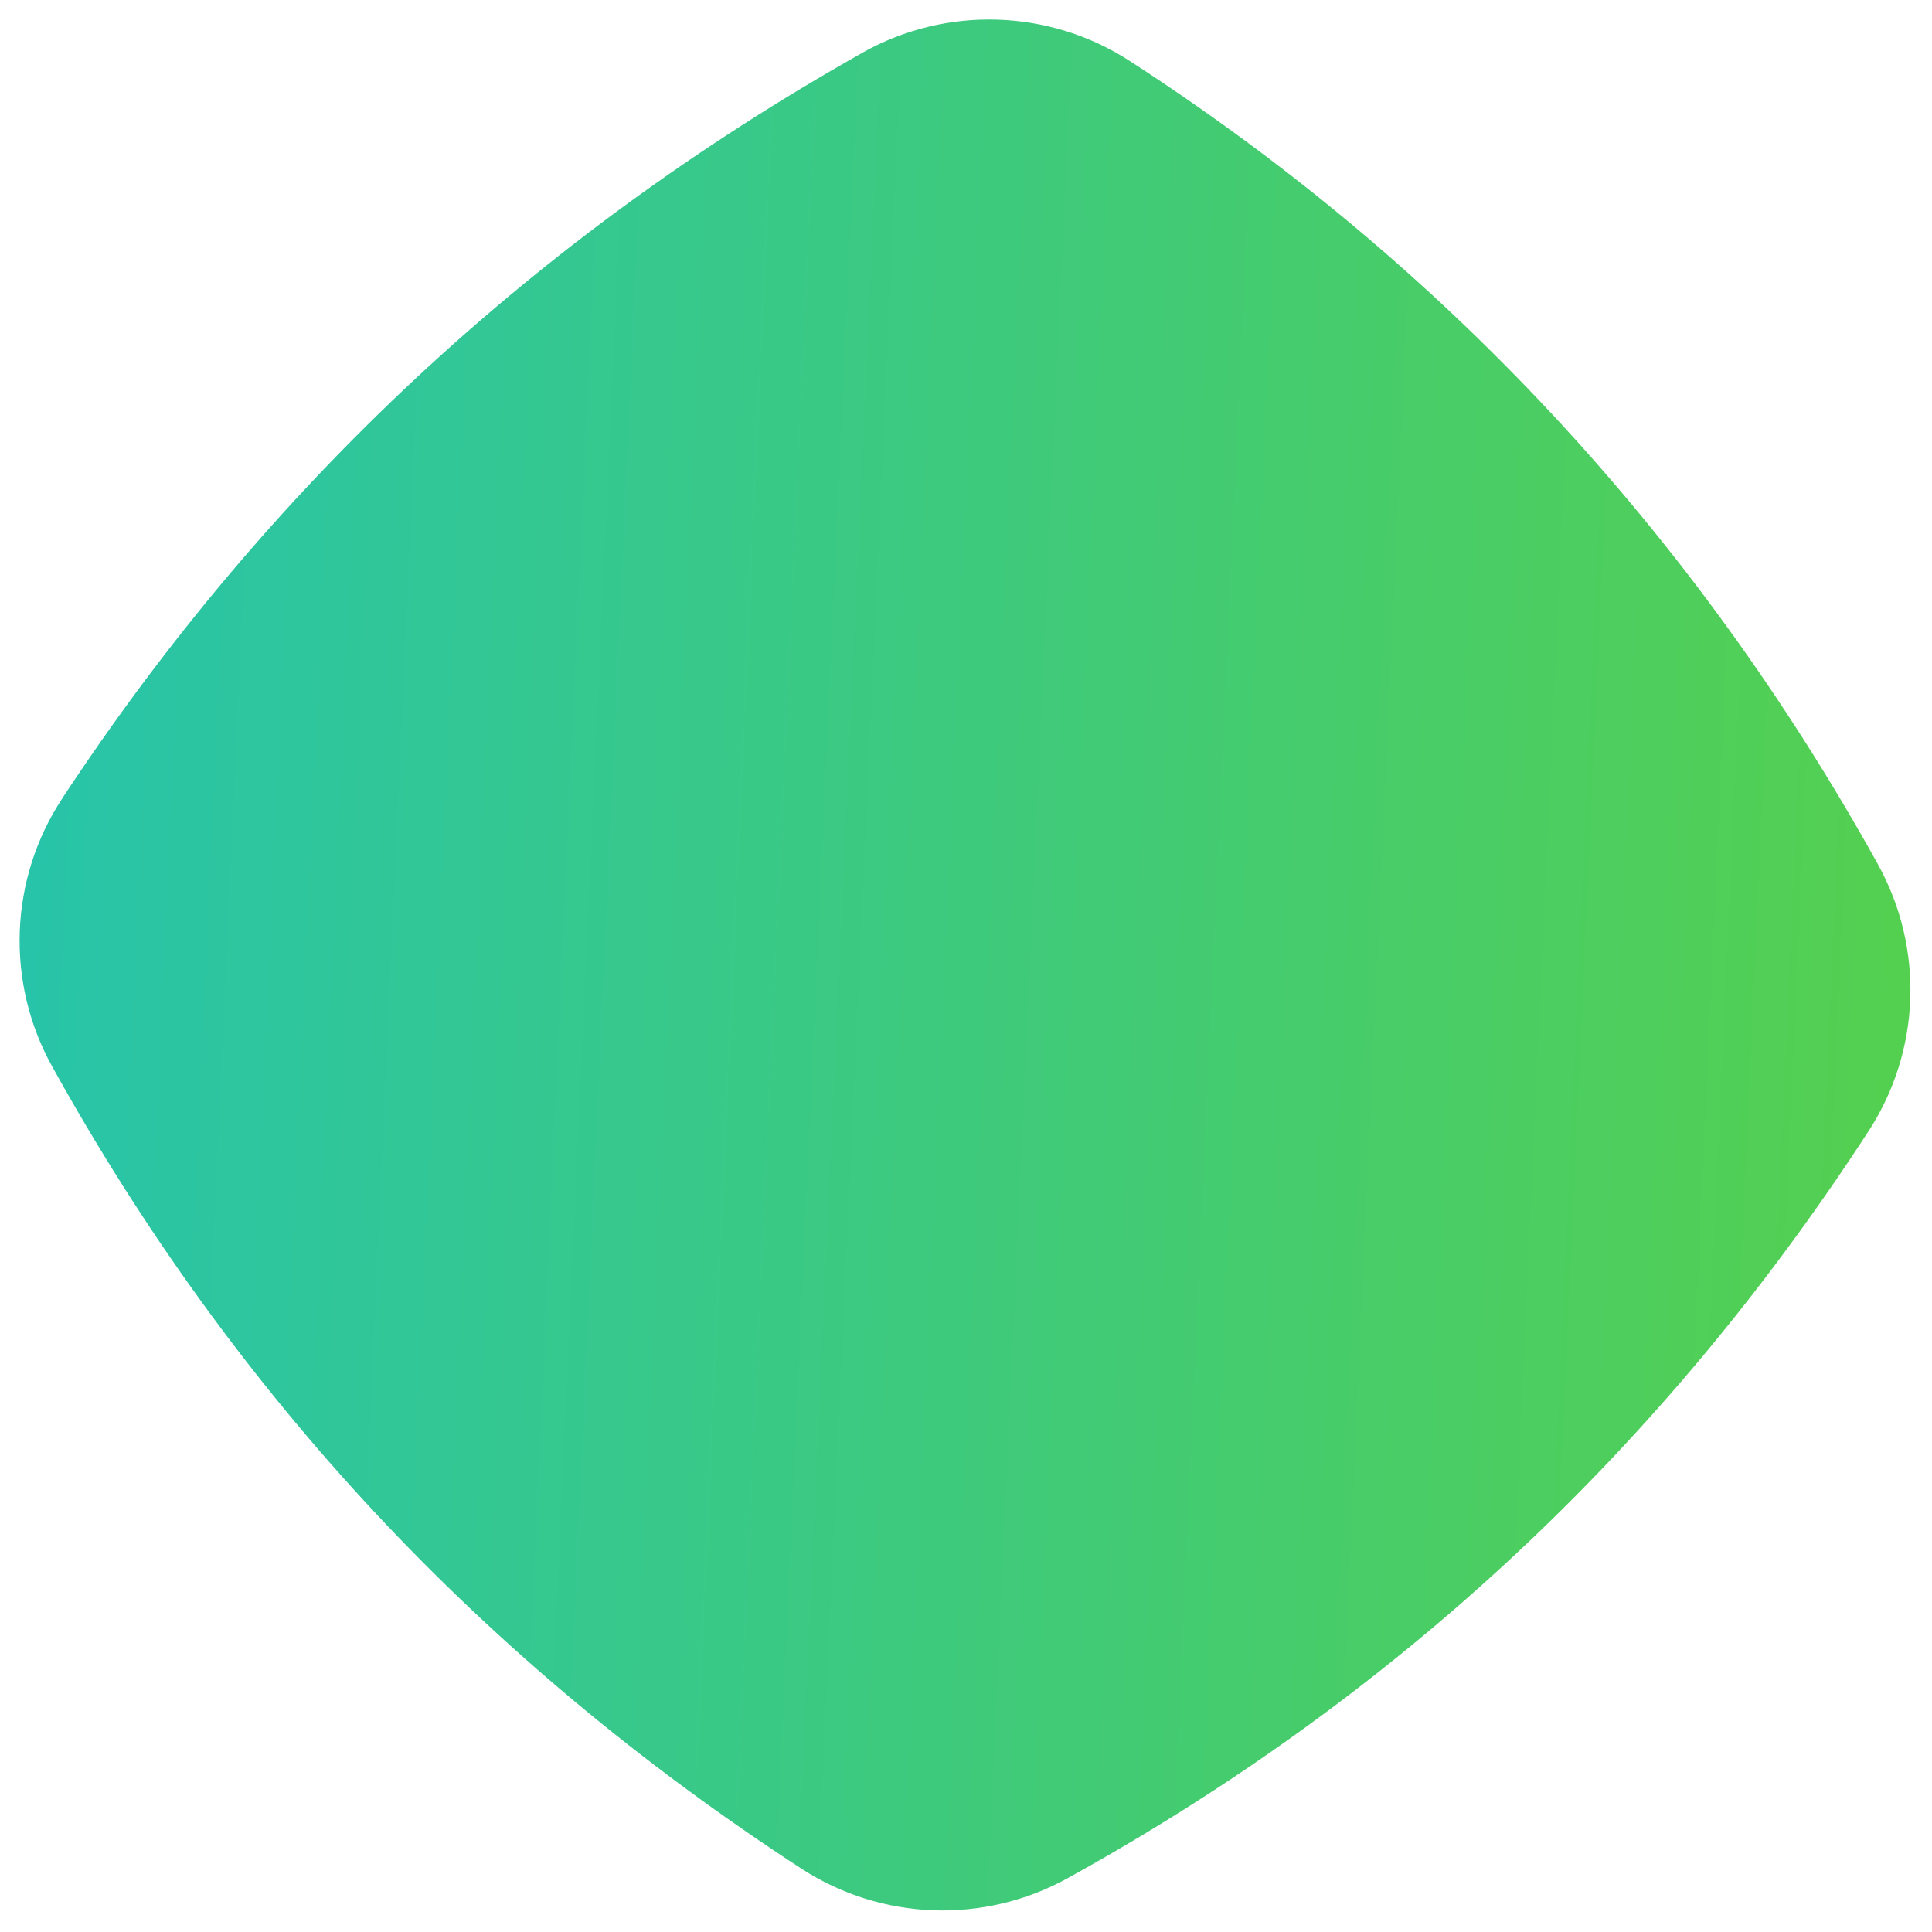 <?xml version="1.0" encoding="UTF-8"?>
<svg width="48px" height="48px" viewBox="0 0 48 48" version="1.1" xmlns="http://www.w3.org/2000/svg" xmlns:xlink="http://www.w3.org/1999/xlink">
    <title>Rectangle Copy 2</title>
    <defs>
        <linearGradient x1="0%" y1="0%" x2="100%" y2="100%" id="linearGradient-1">
            <stop stop-color="#23C3B3" offset="0%"></stop>
            <stop stop-color="#59D146" offset="100%"></stop>
        </linearGradient>
    </defs>
    <g id="Page-1" stroke="none" stroke-width="1" fill="none" fill-rule="evenodd">
        <g id="Homepage-Copy" transform="translate(-759, -9)" fill="url(#linearGradient-1)">
            <g id="Group-23" transform="translate(-4, 0)">
                <path d="M773.411,14.643 C777.911,13.548 782.427,13 786.96,13 C791.501,13 796.042,13.55 800.583,14.649 L800.584,14.648 C802.907,15.209 804.728,17.013 805.311,19.332 C806.437,23.819 807,28.337 807,32.885 C807,37.458 806.431,42.031 805.293,46.605 L805.292,46.605 C804.717,48.913 802.916,50.716 800.608,51.292 C796.047,52.43 791.5,53 786.967,53 C782.442,53 777.917,52.433 773.393,51.298 L773.393,51.298 C771.087,50.72 769.288,48.917 768.714,46.61 C767.571,42.01 767,37.437 767,32.892 C767,28.372 767.565,23.852 768.695,19.333 L768.695,19.333 C769.274,17.015 771.091,15.209 773.412,14.644 Z" id="Rectangle-Copy-2" transform="translate(787, 33) rotate(-43) translate(-787, -33) "></path>
            </g>
        </g>
    </g>
</svg>